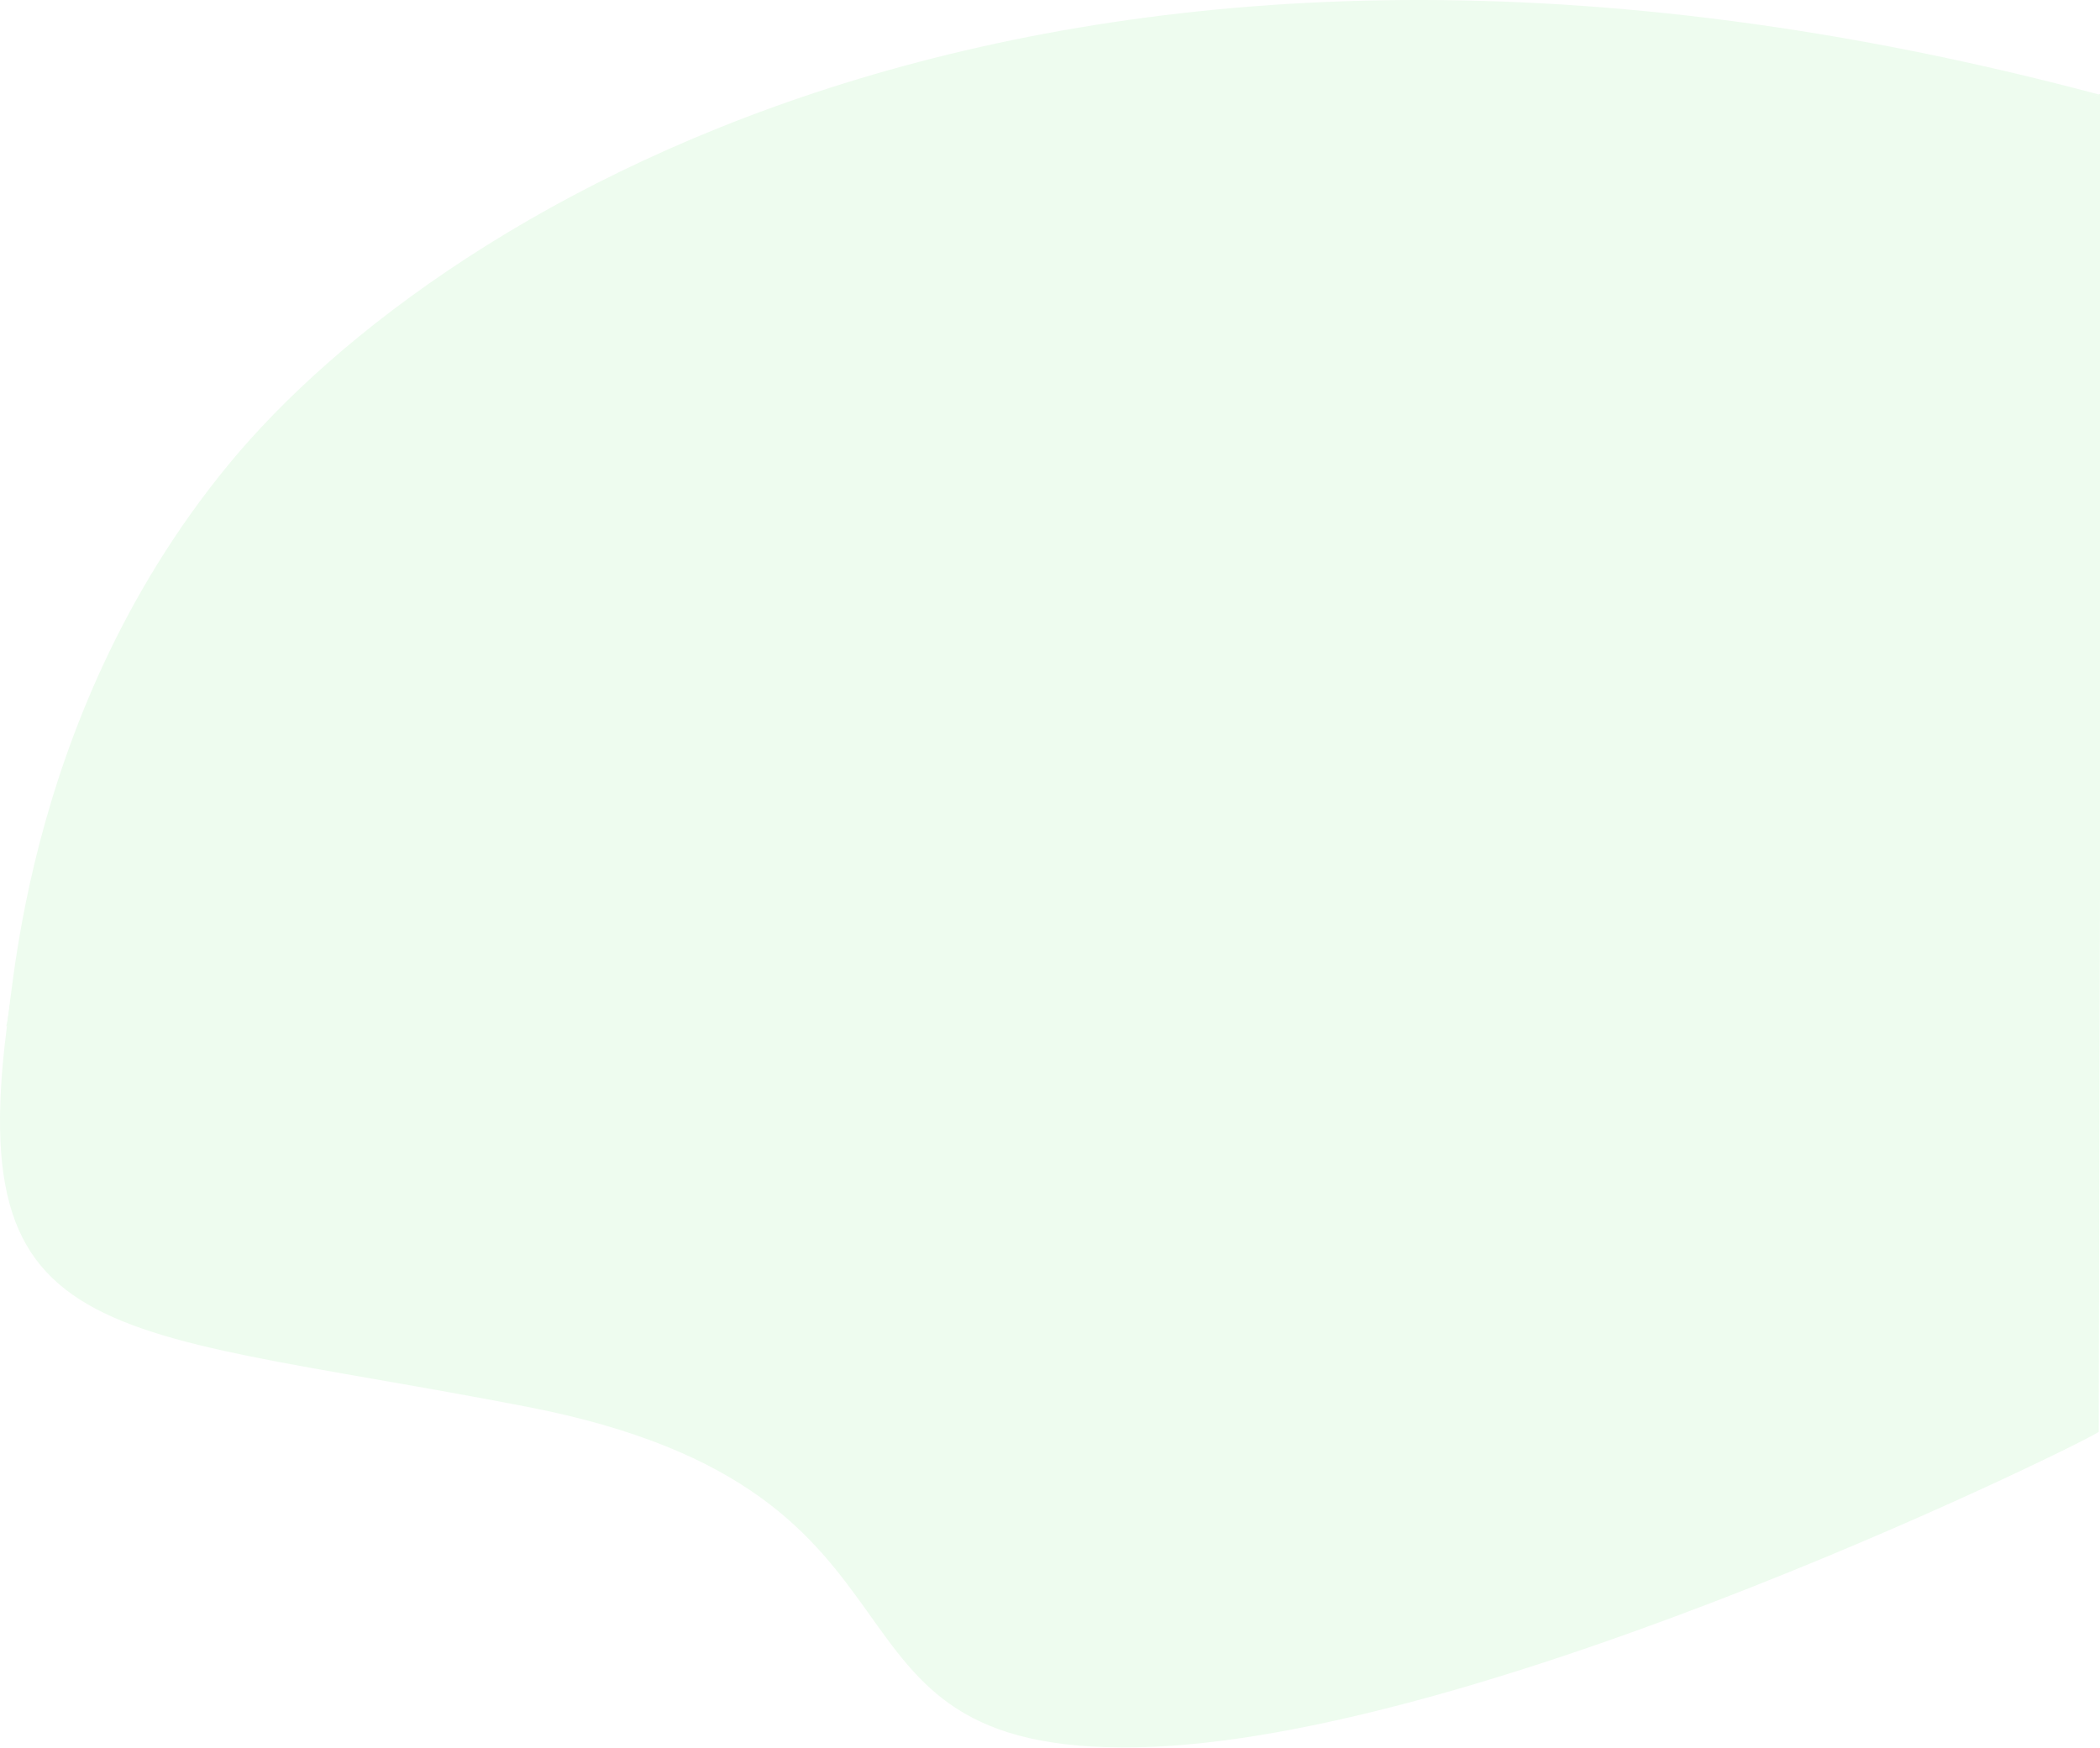 <?xml version="1.0" encoding="utf-8"?>
<svg xmlns="http://www.w3.org/2000/svg" xmlns:se="http://svg-edit.googlecode.com" xmlns:xlink="http://www.w3.org/1999/xlink" xmlns:dc="http://purl.org/dc/elements/1.1/" xmlns:cc="http://creativecommons.org/ns#" xmlns:rdf="http://www.w3.org/1999/02/22-rdf-syntax-ns#" xmlns:inkscape="http://www.inkscape.org/namespaces/inkscape" width="388" height="323" style="">                                    <title>my vector image</title>                                    <!-- Created with Vector Paint - http://www.vectorpaint.yaks.com/ https://chrome.google.com/webstore/detail/hnbpdiengicdefcjecjbnjnoifekhgdo -->                                    <rect id="backgroundrect" width="100%" height="100%" x="0" y="0" fill="#FFFFFF" stroke="none" class="" style=""/>                                <g class="currentLayer" style=""><title>Layer 1</title><path fill="none" fill-opacity="1" stroke="#222222" stroke-opacity="1" stroke-width="2" stroke-dasharray="none" stroke-linejoin="round" stroke-linecap="butt" stroke-dashoffset="" fill-rule="nonzero" opacity="1" marker-start="" marker-mid="" marker-end="" id="svg_1" d="M195.307,54.183 " style="color: rgb(0, 0, 0);" class=""/><path fill="" fill-opacity="1" stroke="none" stroke-opacity="1" stroke-width="1" stroke-dasharray="none" stroke-linejoin="miter" stroke-linecap="butt" stroke-dashoffset="" fill-rule="nonzero" opacity="1" marker-start="" marker-mid="" marker-end="" id="svg_5" d="M290.501,95.736 " style="color: rgb(0, 0, 0);" class=""/><path fill="#eefcef" fill-opacity="1" stroke="none" stroke-width="2" stroke-dasharray="none" stroke-linejoin="round" stroke-linecap="butt" stroke-dashoffset="" fill-rule="nonzero" opacity="1" marker-start="" marker-mid="" marker-end="" id="svg_3" d="M388.345,17.213 L387.765,264.537 C388.345,264.942 274.57,321.576 210.176,322.842 C145.782,324.108 179.095,275.746 97.364,259.923 C15.633,244.101 -9.784,250.556 3.219,177.139 " style="color: rgb(0, 0, 0);" class=""/><path fill="#eefcef" fill-opacity="1" stroke="none" stroke-width="1" stroke-dasharray="none" stroke-linejoin="round" stroke-linecap="butt" stroke-dashoffset="" fill-rule="nonzero" opacity="1" marker-start="" marker-mid="" marker-end="" id="svg_2" d="M1.038,189.67 C2.378,190.084 2.542,134.08 42.226,85.828 C81.91,37.576 197.807,-33.142 387.802,17.461 " style="color: rgb(0, 0, 0);" class=""/></g></svg>